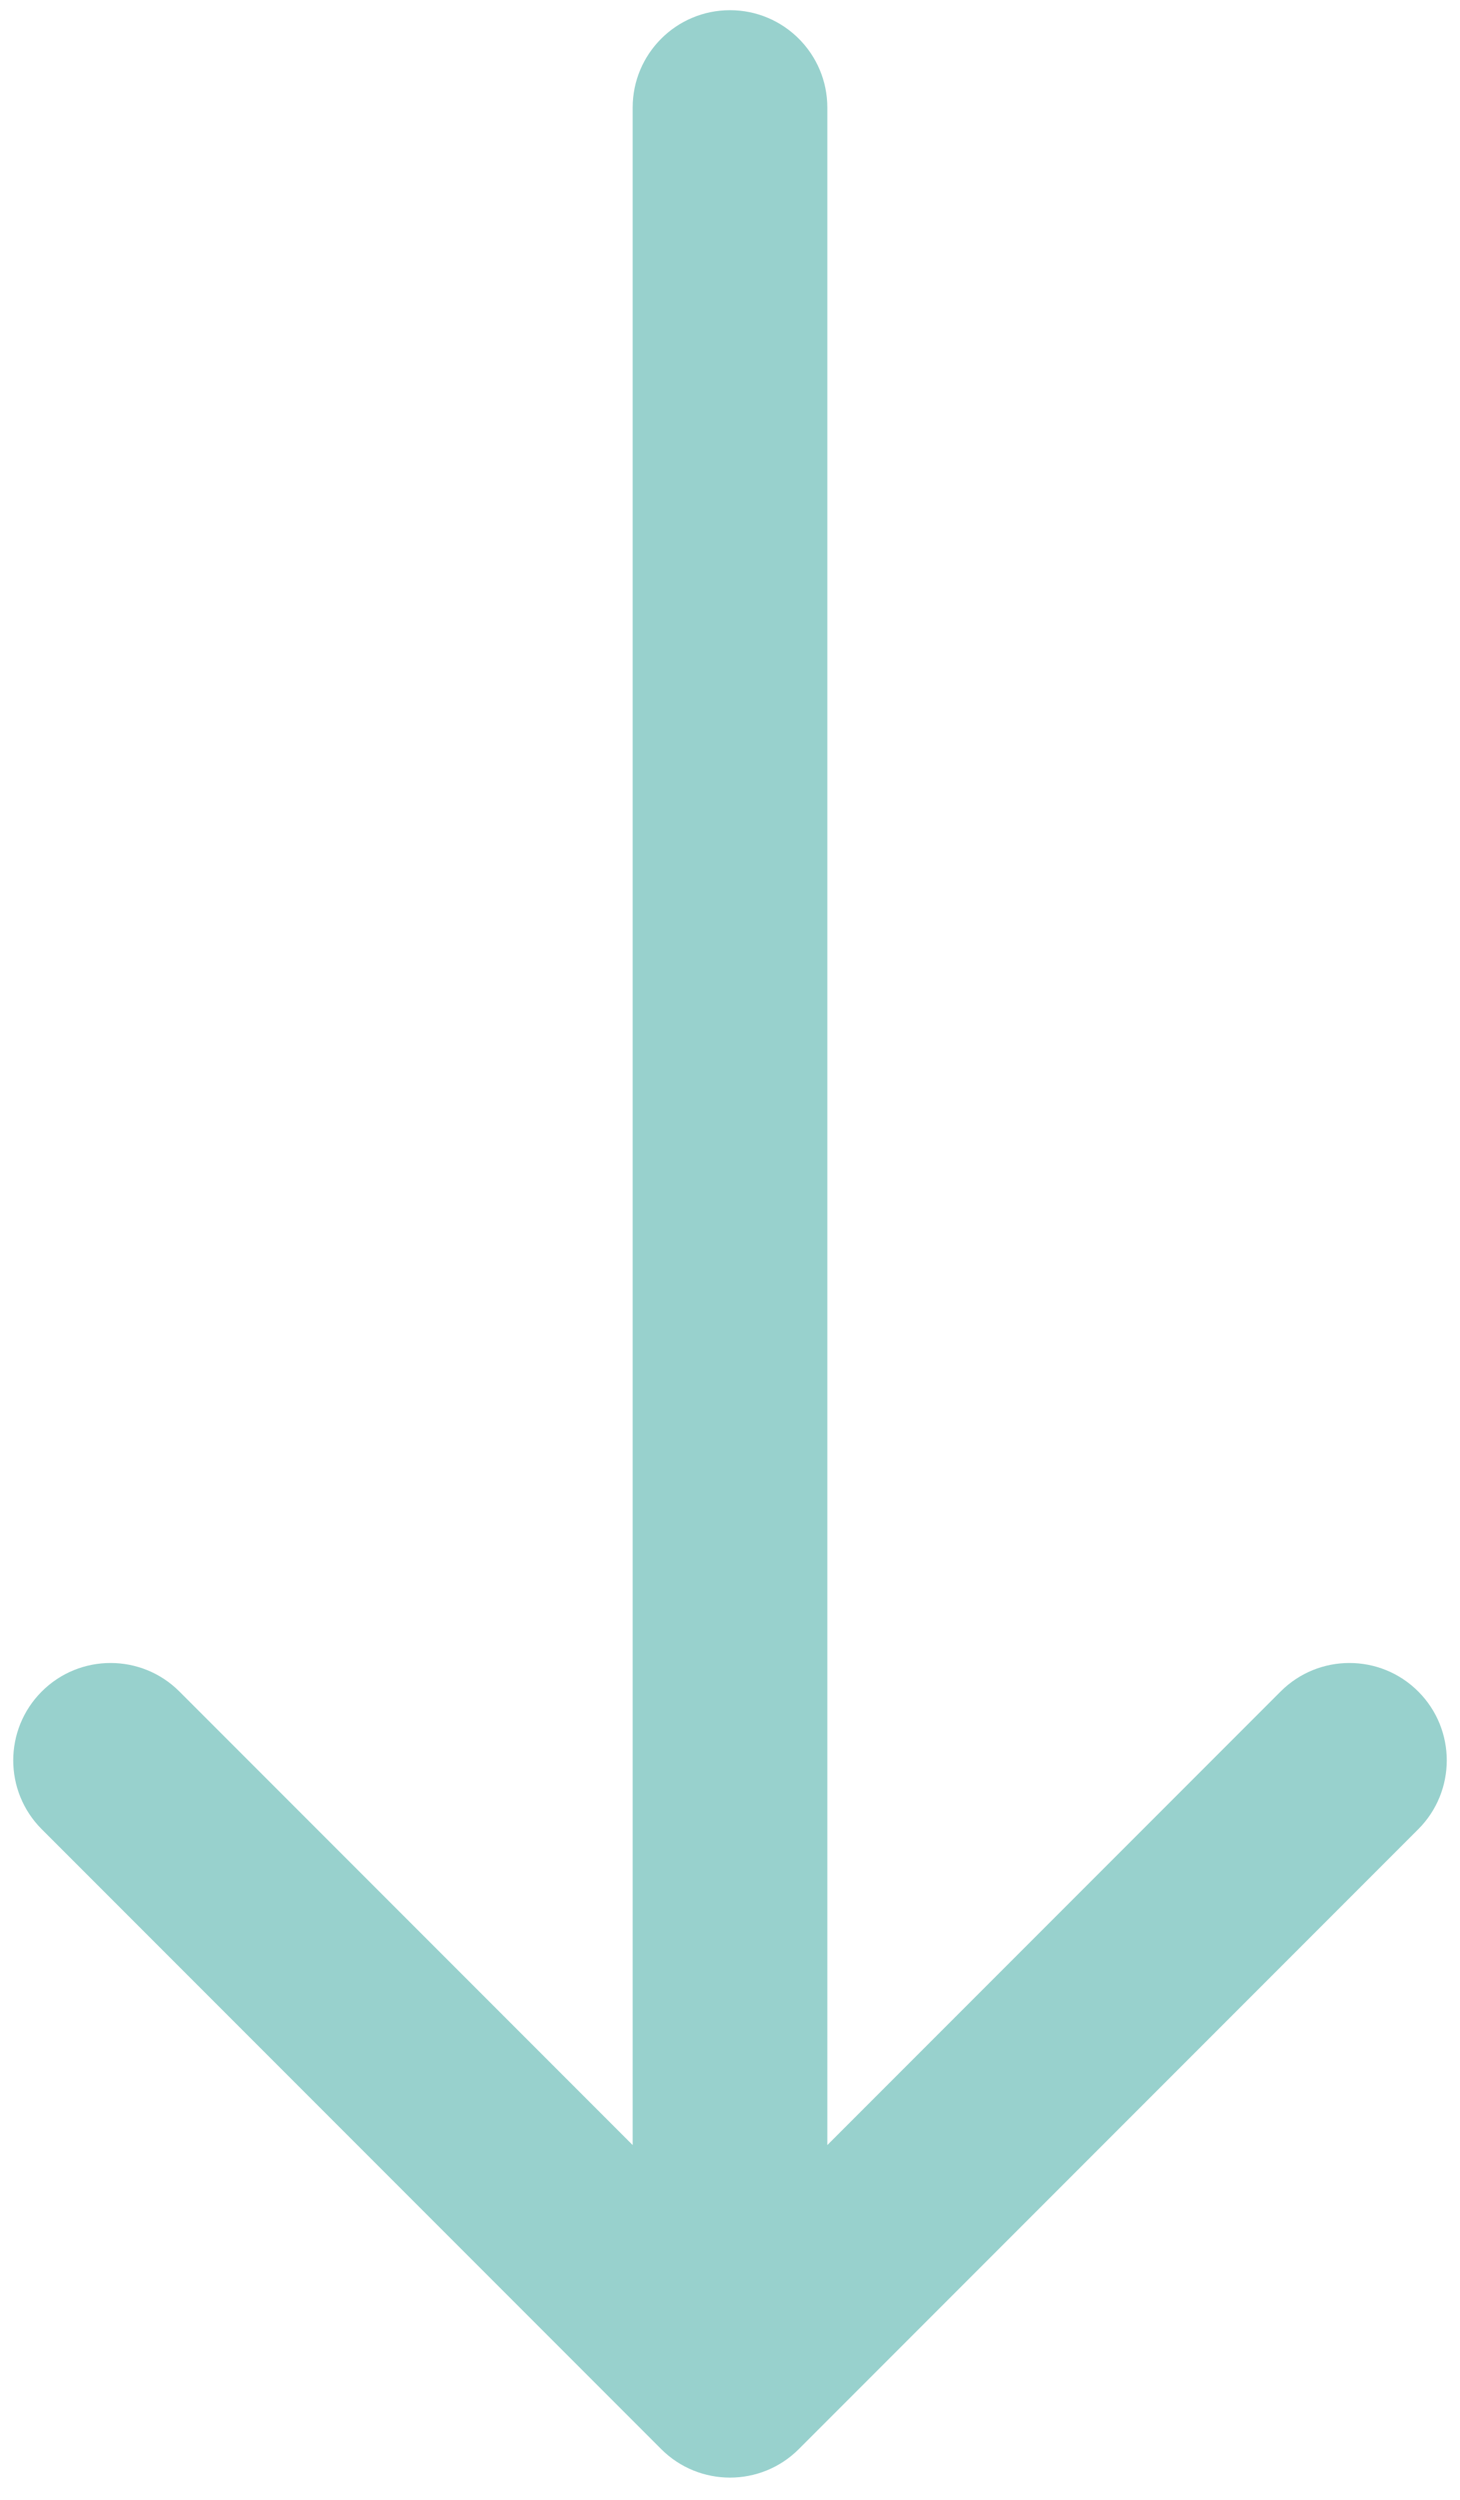 <svg width="45" height="77" viewBox="0 0 45 77" fill="none" xmlns="http://www.w3.org/2000/svg">
<path d="M25.5 3.314C25.5 1.658 24.157 0.314 22.5 0.314C20.843 0.314 19.5 1.658 19.5 3.314L25.5 3.314ZM20.379 75.436C21.55 76.607 23.45 76.607 24.621 75.436L43.713 56.344C44.885 55.172 44.885 53.273 43.713 52.101C42.542 50.93 40.642 50.93 39.471 52.101L22.5 69.072L5.529 52.101C4.358 50.93 2.458 50.93 1.287 52.101C0.115 53.273 0.115 55.172 1.287 56.344L20.379 75.436ZM19.5 3.314L19.5 73.314L25.5 73.314L25.5 3.314L19.5 3.314Z" fill="#98D1CD"/>
</svg>
